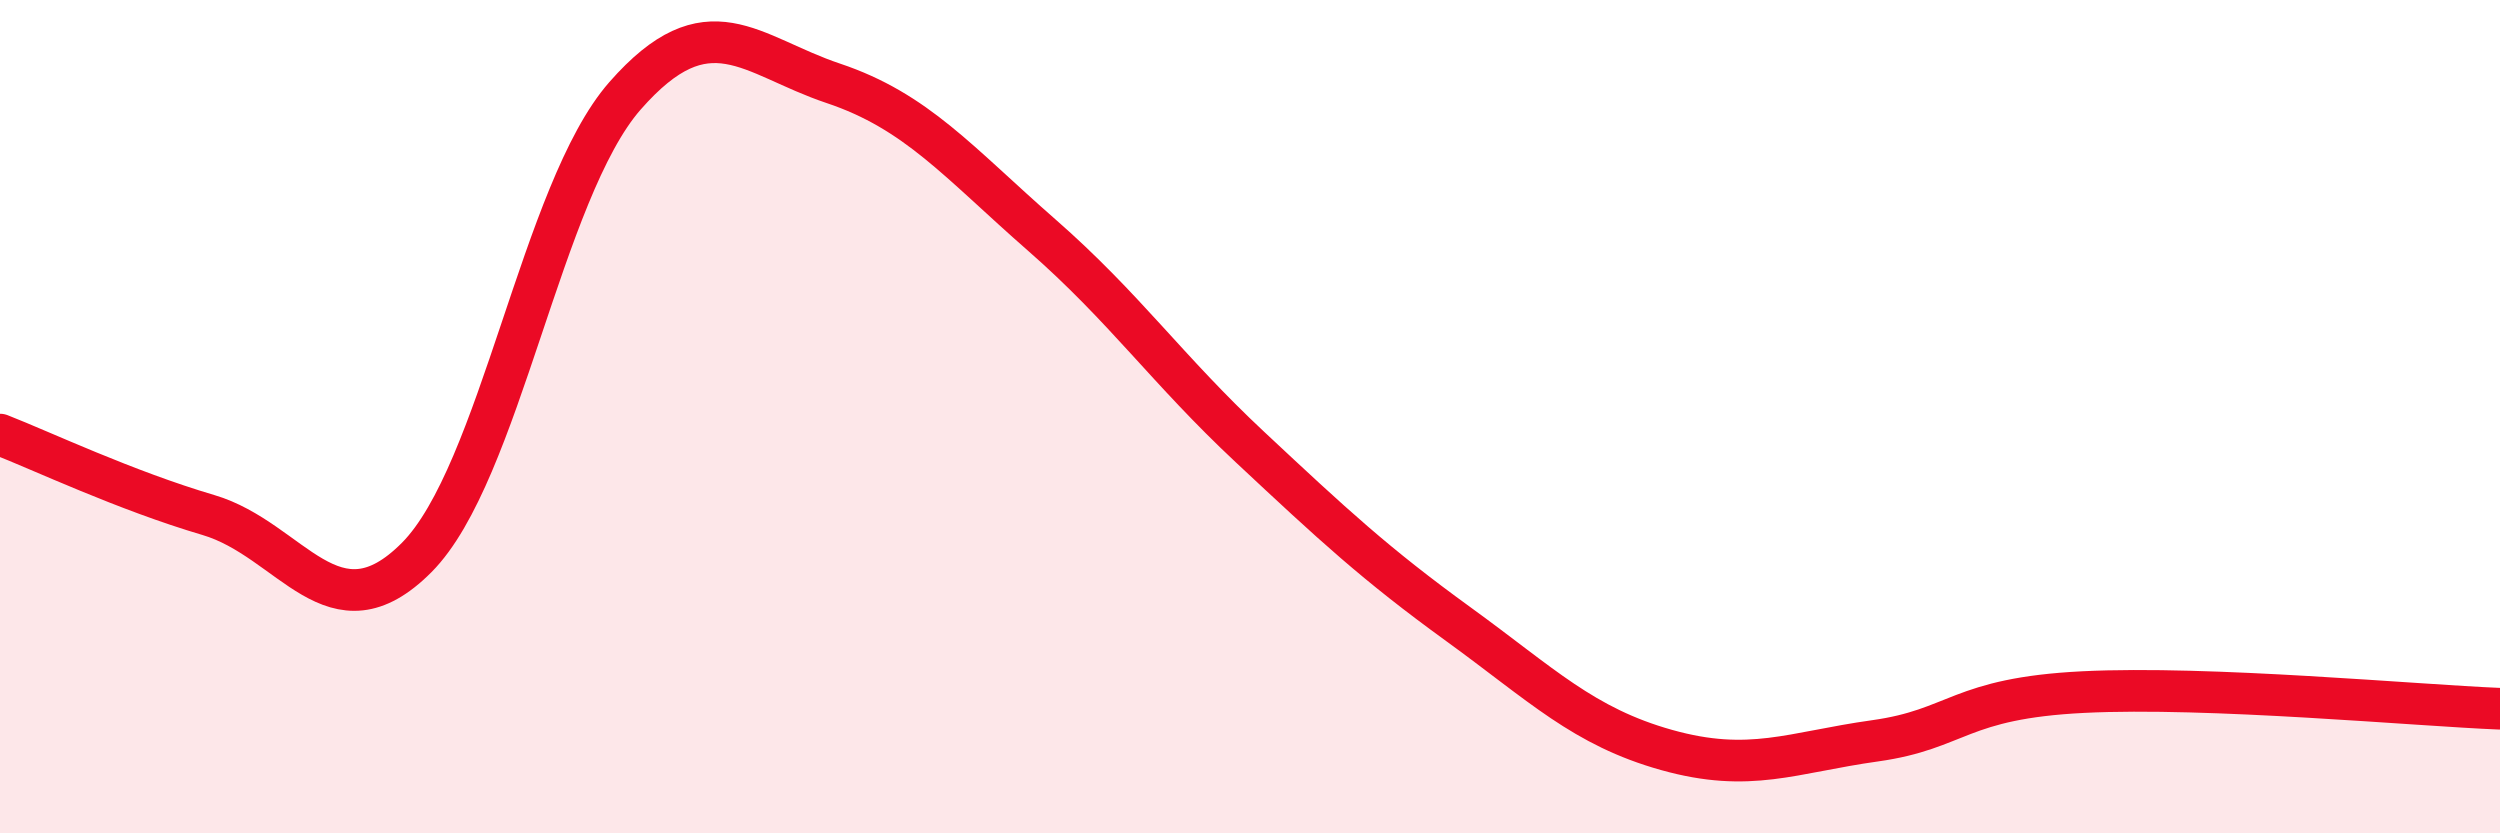 
    <svg width="60" height="20" viewBox="0 0 60 20" xmlns="http://www.w3.org/2000/svg">
      <path
        d="M 0,10.43 C 1,10.82 3,11.77 5,12.36 C 7,12.95 8,15.39 10,13.38 C 12,11.37 13,4.58 15,2.3 C 17,0.02 18,1.33 20,2 C 22,2.67 23,3.89 25,5.64 C 27,7.39 28,8.86 30,10.73 C 32,12.6 33,13.53 35,14.98 C 37,16.43 38,17.44 40,18 C 42,18.56 43,18.06 45,17.78 C 47,17.5 47,16.76 50,16.61 C 53,16.46 58,16.93 60,17.01L60 20L0 20Z"
        fill="#EB0A25"
        opacity="0.1"
        stroke-linecap="round"
        stroke-linejoin="round"
      />
      <path
        d="M 0,10.43 C 1,10.82 3,11.77 5,12.36 C 7,12.95 8,15.39 10,13.38 C 12,11.37 13,4.58 15,2.3 C 17,0.02 18,1.33 20,2 C 22,2.67 23,3.89 25,5.64 C 27,7.39 28,8.86 30,10.73 C 32,12.6 33,13.53 35,14.98 C 37,16.43 38,17.44 40,18 C 42,18.56 43,18.06 45,17.78 C 47,17.5 47,16.76 50,16.61 C 53,16.46 58,16.93 60,17.01"
        stroke="#EB0A25"
        stroke-width="1"
        fill="none"
        stroke-linecap="round"
        stroke-linejoin="round"
      />
    </svg>
  